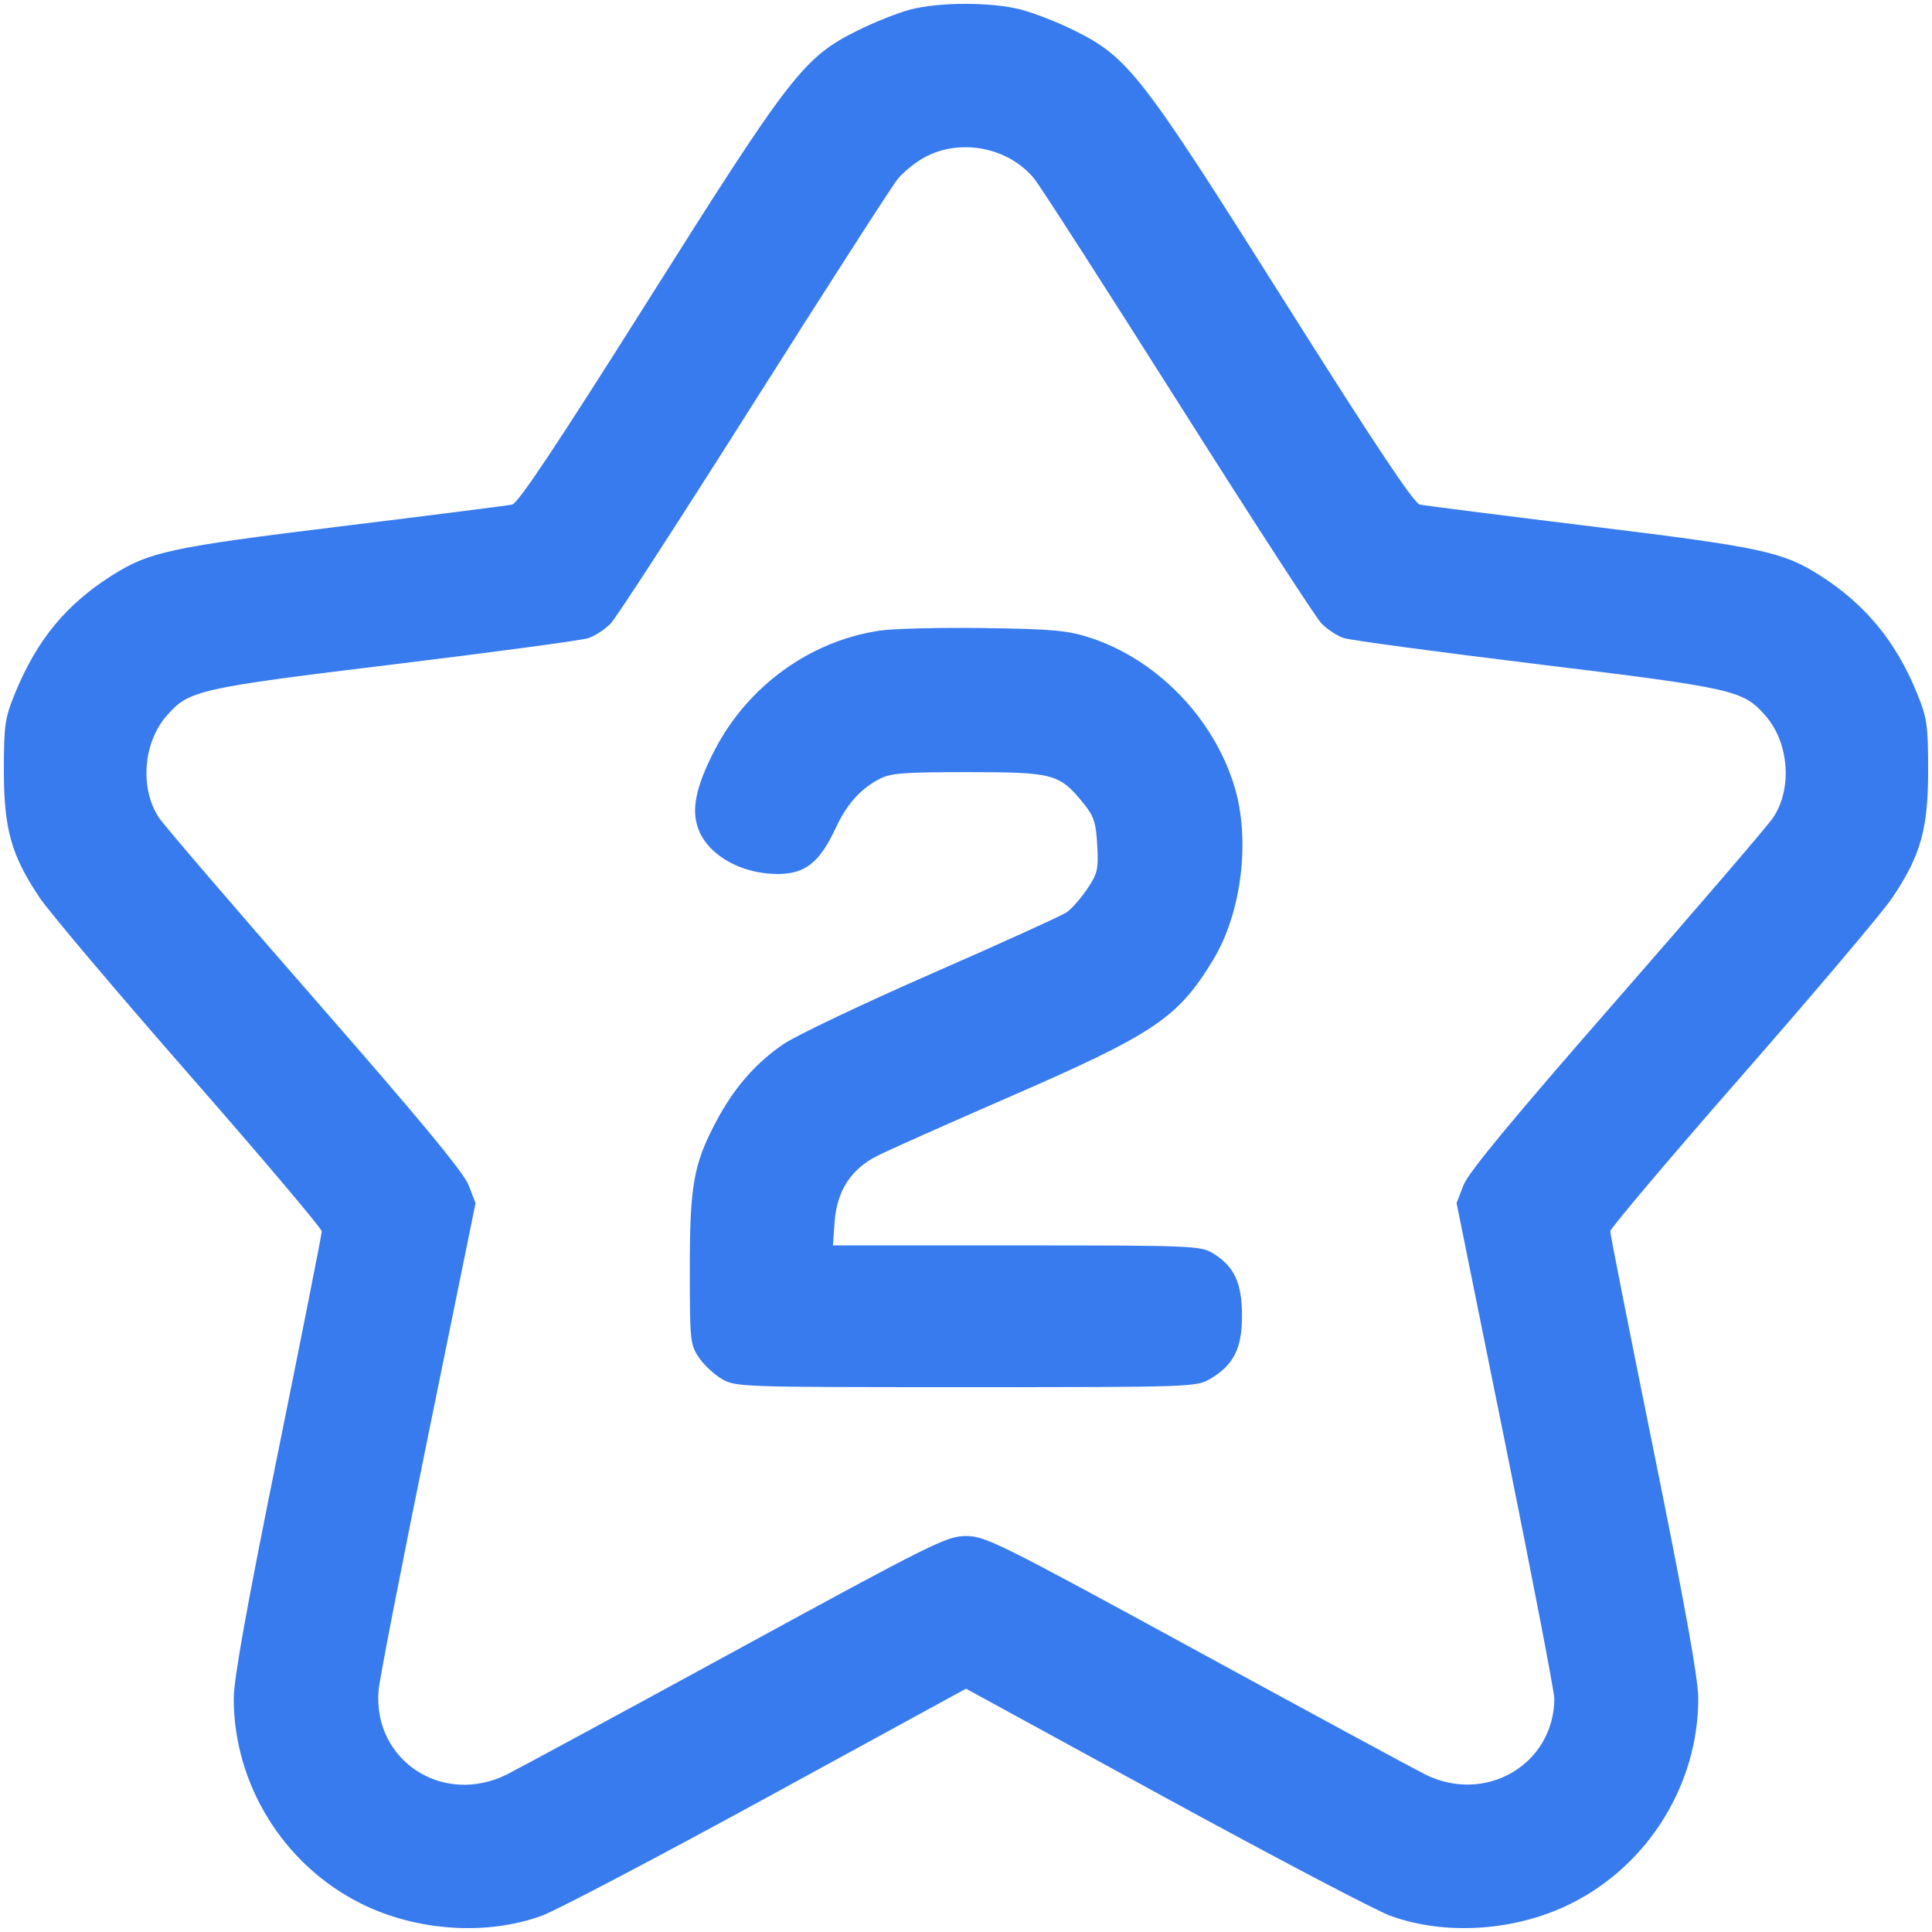 <?xml version="1.0" encoding="UTF-8"?>
<svg id="Layer_1" xmlns="http://www.w3.org/2000/svg" version="1.1" xmlns:xlink="http://www.w3.org/1999/xlink" viewBox="0 0 500 500">
  <!-- Generator: Adobe Illustrator 29.5.1, SVG Export Plug-In . SVG Version: 2.1.0 Build 141)  -->
  <defs>
    <style>
      .st0 {
        fill: none;
      }

      .st1 {
        fill: #2870ed;
        fill-opacity: .92;
        fill-rule: evenodd;
      }

      .st2 {
        clip-path: url(#clippath);
      }
    </style>
    <clipPath id="clippath">
      <rect class="st0" x="1" y="1" width="498" height="498"/>
    </clipPath>
  </defs>
  <g class="st2">
    <path class="st1" d="M235.5,2.5c-3.13.82-9.19,3.23-13.46,5.35-14.04,6.99-17.25,11.12-54.28,69.85-23.55,37.35-33.67,52.55-35.21,52.88-1.19.26-21.04,2.78-44.11,5.61-44.35,5.43-49.79,6.6-59.46,12.73-11.85,7.52-19.36,16.61-24.99,30.26-2.73,6.62-2.98,8.29-2.99,20.14-.01,15.23,1.93,22.12,9.32,33.08,2.49,3.7,19.92,24.31,38.74,45.82,18.82,21.51,34.21,39.71,34.21,40.45s-5.13,26.64-11.39,57.54c-8,39.44-11.39,58.32-11.39,63.36,0,22.23,12.92,43.08,32.89,53.05,14.37,7.18,32.56,8.4,46.89,3.15,3.72-1.36,29.94-15.14,58.25-30.61l51.48-28.13,51.48,28.13c28.32,15.47,54.53,29.25,58.25,30.61,14.33,5.25,32.52,4.03,46.89-3.15,19.97-9.98,32.89-30.82,32.89-53.05,0-5.04-3.4-23.92-11.39-63.36-6.27-30.9-11.39-56.79-11.39-57.54s15.39-18.95,34.21-40.45c18.82-21.51,36.25-42.12,38.74-45.82,7.39-10.96,9.33-17.85,9.32-33.08-.01-11.83-.26-13.53-2.98-20.15-5.43-13.25-13.36-22.84-25-30.24-9.66-6.14-15.1-7.31-59.46-12.74-23.07-2.83-42.92-5.35-44.11-5.61-1.54-.33-11.66-15.54-35.21-52.88-37.03-58.74-40.25-62.87-54.28-69.85-4.27-2.12-10.54-4.56-13.94-5.42-7.66-1.93-20.98-1.91-28.52.06ZM239.72,40.48c-2.52,1.29-5.87,3.95-7.44,5.91-1.57,1.97-18.31,28-37.19,57.84-18.88,29.85-35.53,55.53-37,57.08-1.47,1.55-4.11,3.28-5.87,3.85-1.76.57-24.35,3.61-50.21,6.76-50.8,6.19-53.07,6.7-58.83,13.26-6.15,6.99-7.06,18.9-2.03,26.45,1.36,2.04,19.56,23.25,40.43,47.12,27.23,31.14,38.45,44.71,39.72,48.02l1.77,4.61-12.34,60.5c-6.79,33.28-12.53,62.79-12.76,65.59-1.5,18.17,16.69,30.04,33.28,21.72,2.91-1.46,29.64-15.93,59.39-32.16,50.83-27.73,54.41-29.51,59.37-29.51s8.54,1.78,59.37,29.51c29.75,16.23,56.48,30.7,59.39,32.16,15.63,7.84,33.38-2.54,33.49-19.57.01-1.7-5.68-31.26-12.64-65.68l-12.66-62.58,1.77-4.61c1.27-3.3,12.51-16.89,39.72-48.02,20.87-23.88,39.07-45.08,40.43-47.12,5.04-7.55,4.13-19.46-2.03-26.45-5.77-6.55-8.03-7.07-58.83-13.26-25.86-3.15-48.45-6.2-50.21-6.76-1.76-.57-4.4-2.3-5.87-3.85-1.47-1.55-18.12-27.24-37-57.08-18.88-29.85-35.62-55.87-37.19-57.84-6.44-8.05-18.73-10.64-27.99-5.91ZM227.45,163.24c-17.98,2.73-34.05,14.45-42.58,31.04-4.96,9.66-6.09,15.61-3.95,20.74,2.74,6.55,11.15,11.17,20.32,11.17,7.13,0,10.86-2.95,15.04-11.89,2.85-6.1,6.22-9.94,11.05-12.56,3.06-1.67,6.01-1.91,23.18-1.91,22.15,0,23.7.42,29.89,8.07,2.71,3.34,3.24,4.98,3.56,10.85.34,6.24.09,7.35-2.61,11.33-1.64,2.42-4,5.12-5.24,5.98-1.24.87-16.94,8.01-34.88,15.86-17.94,7.86-35.25,16.09-38.48,18.3-7.34,5.04-12.84,11.38-17.47,20.14-5.8,10.98-6.76,16.44-6.76,38.21,0,18.28.12,19.45,2.33,22.73,1.28,1.9,3.96,4.41,5.96,5.58,3.54,2.08,4.96,2.12,63.17,2.12s59.63-.05,63.17-2.12c6.1-3.58,8.29-7.9,8.28-16.38,0-8.46-2.02-12.8-7.49-16.13-3.24-1.97-5.3-2.06-50.88-2.06h-47.5s.44-6.11.44-6.11c.58-8,4.22-13.62,11.06-17.08,2.77-1.4,18.03-8.21,33.91-15.12,37.84-16.48,43.87-20.53,52.99-35.59,7.43-12.28,9.72-31.27,5.44-45.11-5.47-17.66-20.09-32.66-37.32-38.27-5.77-1.88-9.68-2.23-27.44-2.49-11.39-.16-23.63.14-27.21.69Z"/>
  </g>
</svg>